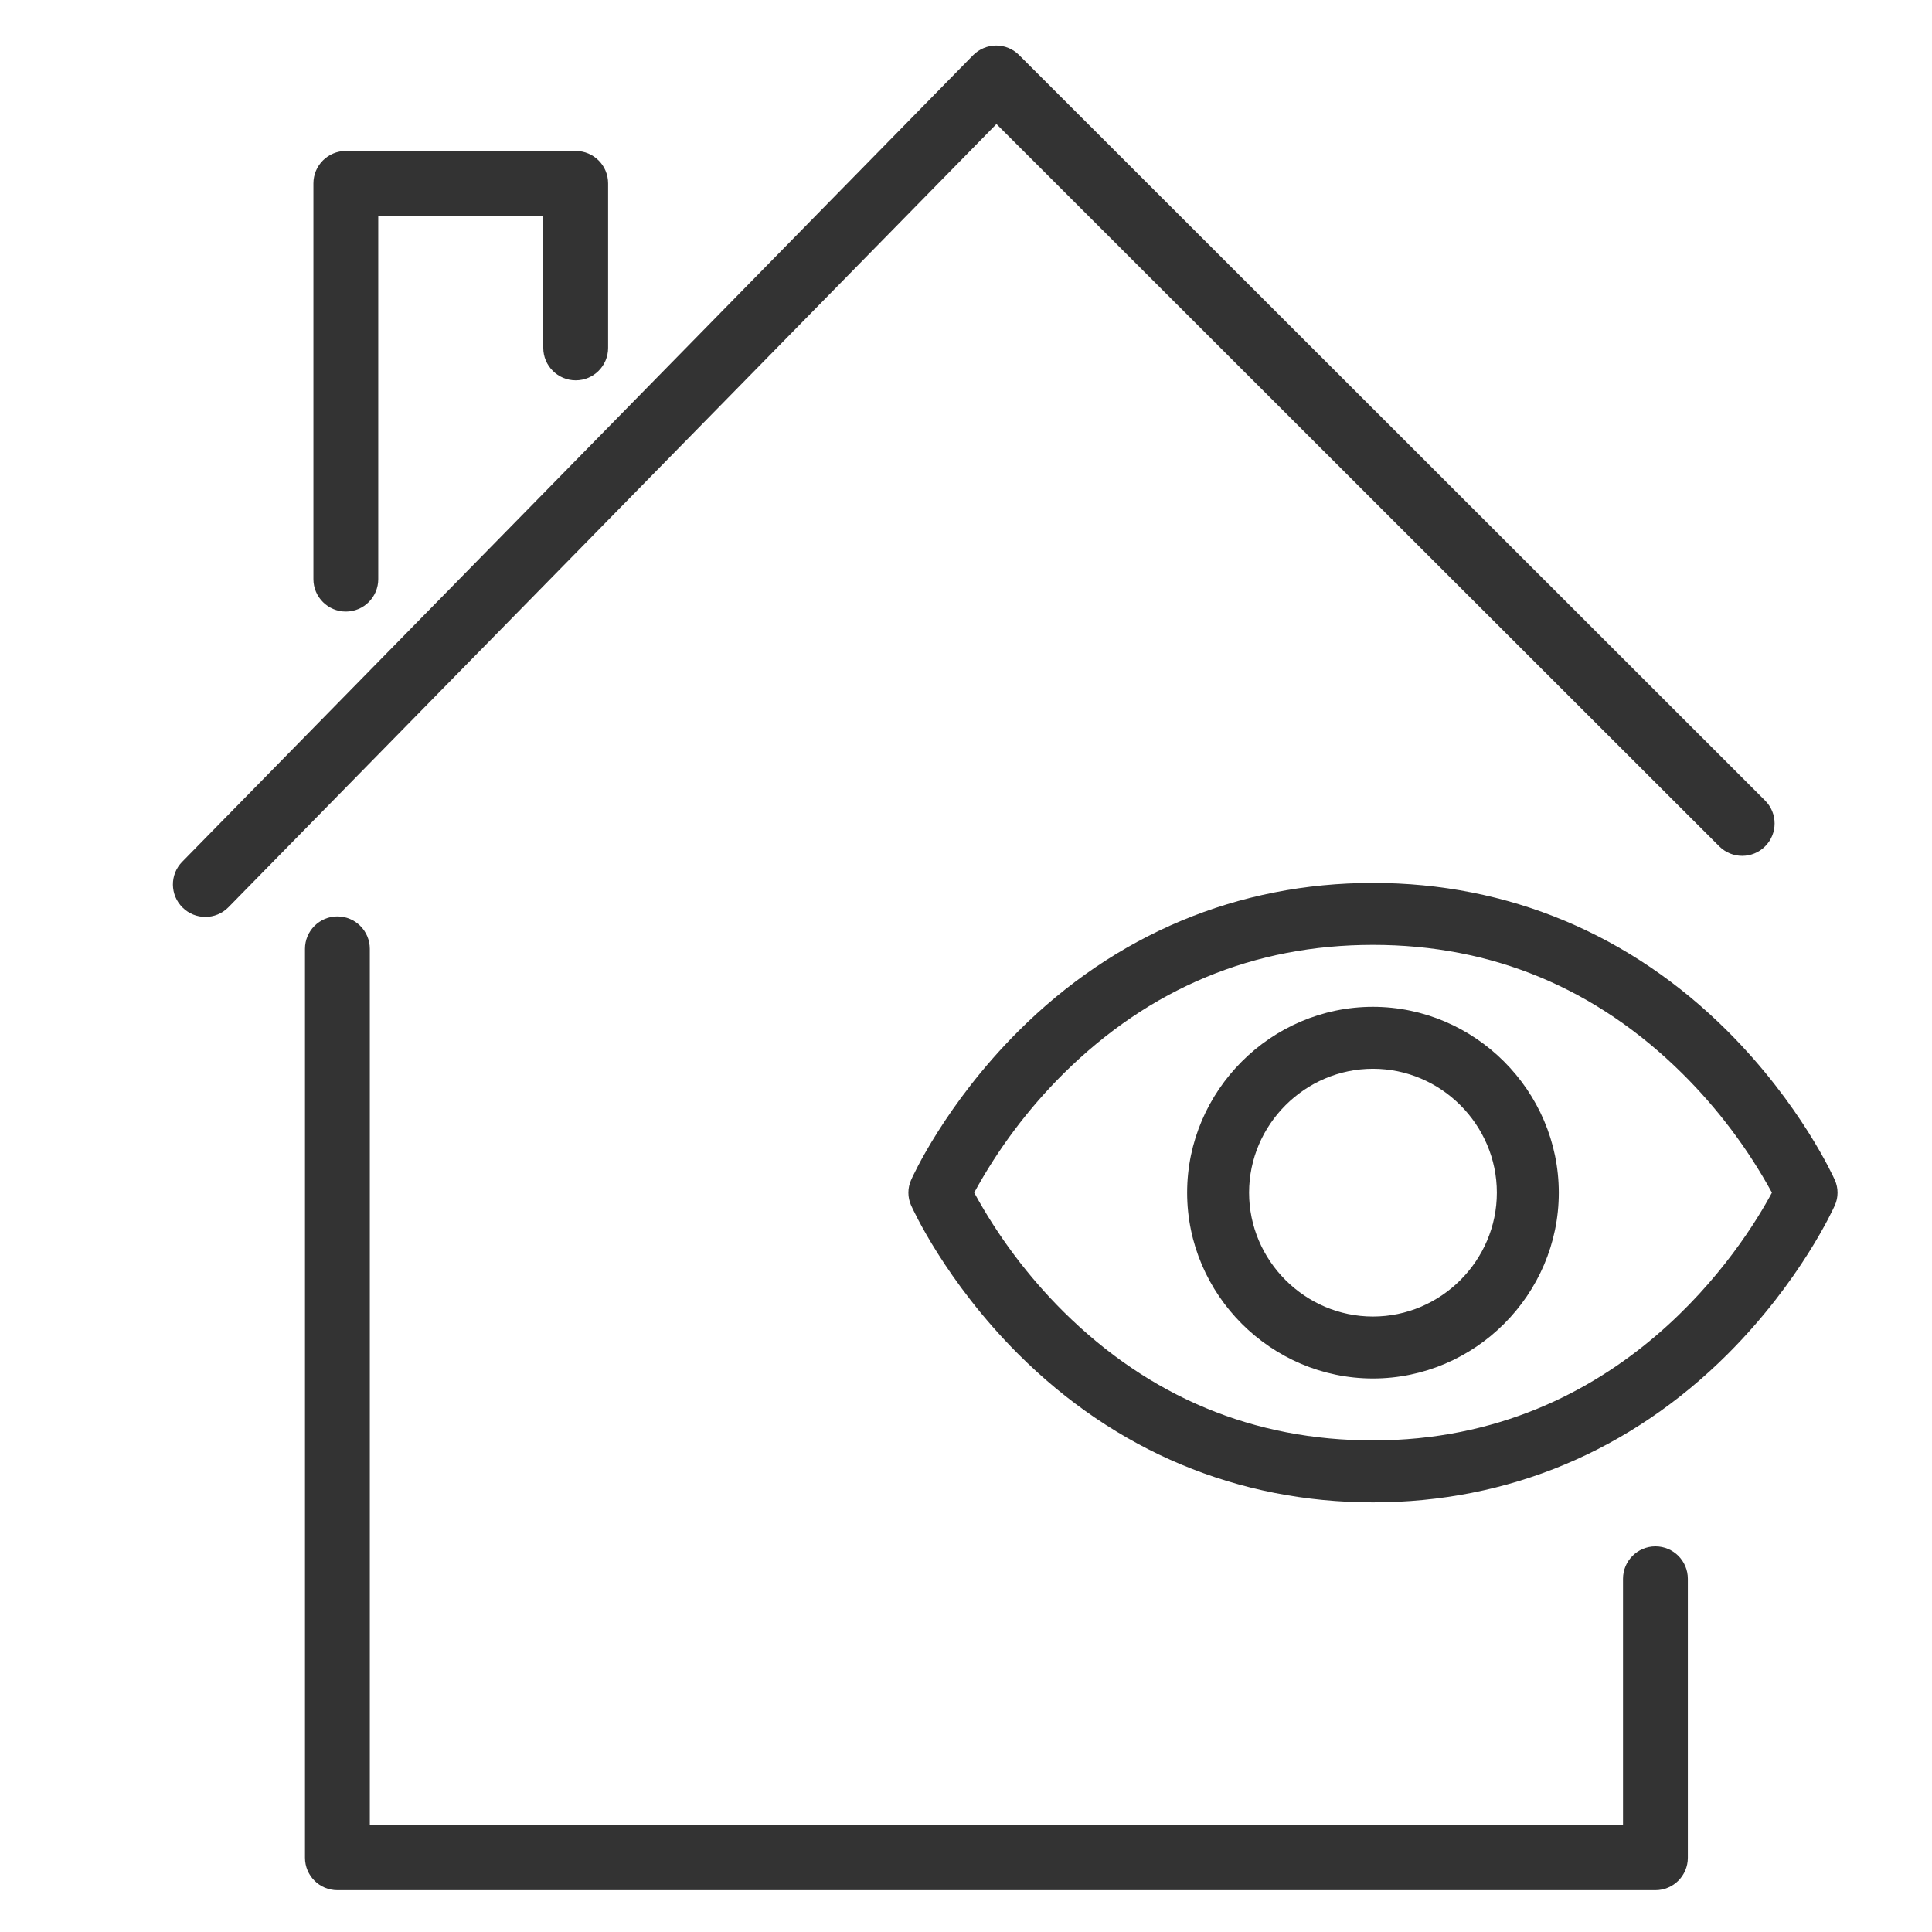 <?xml version="1.0" encoding="UTF-8" standalone="no"?>
<!DOCTYPE svg PUBLIC "-//W3C//DTD SVG 1.1//EN" "http://www.w3.org/Graphics/SVG/1.1/DTD/svg11.dtd">
<svg width="100%" height="100%" viewBox="0 0 512 512" version="1.1" xmlns="http://www.w3.org/2000/svg" xmlns:xlink="http://www.w3.org/1999/xlink" xml:space="preserve" xmlns:serif="http://www.serif.com/" style="fill-rule:evenodd;clip-rule:evenodd;stroke-linejoin:round;stroke-miterlimit:2;">
    <g transform="matrix(-1,0,0,1,504.165,0)">
        <g>
            <g transform="matrix(1.909,0,0,1.909,-10557.8,-2962.58)">
                <path d="M5747.8,1679.12C5745.32,1679.12 5743.3,1681.14 5743.3,1683.62L5743.3,1805.3L5569.33,1805.3L5569.33,1771.07C5569.33,1768.59 5567.31,1766.57 5564.83,1766.57C5562.34,1766.57 5560.33,1768.59 5560.33,1771.07L5560.33,1809.8C5560.33,1812.28 5562.34,1814.3 5564.83,1814.3L5747.8,1814.3C5750.29,1814.3 5752.3,1812.28 5752.3,1809.8L5752.3,1683.62C5752.3,1681.14 5750.29,1679.12 5747.8,1679.12Z" style="fill:rgb(51,51,51);fill-rule:nonzero;"/>
            </g>
            <g transform="matrix(1.909,0,0,1.909,-10557.8,-2962.58)">
                <path d="M5659.56,1559.57C5658.72,1558.72 5657.57,1558.23 5656.37,1558.22L5656.34,1558.22C5655.15,1558.22 5654.01,1558.7 5653.17,1559.54L5549.61,1663.03C5547.85,1664.78 5547.84,1667.63 5549.6,1669.39C5551.36,1671.15 5554.2,1671.15 5555.96,1669.4L5656.31,1569.12L5762.92,1677.84C5763.8,1678.74 5764.97,1679.19 5766.13,1679.19C5767.27,1679.19 5768.41,1678.76 5769.28,1677.9C5771.06,1676.16 5771.09,1673.31 5769.35,1671.54L5659.56,1559.57Z" style="fill:rgb(51,51,51);fill-rule:nonzero;"/>
            </g>
            <g transform="matrix(-1.026,0,0,1.026,271.643,184.736)">
                <path d="M247.31,124.76C246.96,123.97 238.49,105.18 219.66,86.35C194.57,61.26 162.88,48 128,48C93.12,48 61.43,61.26 36.34,86.35C17.51,105.18 9,124 8.69,124.76C7.771,126.828 7.771,129.192 8.69,131.26C9.04,132.05 17.51,150.83 36.34,169.66C61.43,194.74 93.12,208 128,208C162.88,208 194.57,194.74 219.66,169.66C238.49,150.83 246.96,132.05 247.31,131.26C248.229,129.192 248.229,126.828 247.31,124.76M128,192C97.22,192 70.33,180.81 48.07,158.75C38.937,149.667 31.166,139.309 25,128C31.164,116.689 38.935,106.331 48.07,97.25C70.33,75.19 97.22,64 128,64C158.78,64 185.67,75.19 207.93,97.25C217.081,106.33 224.868,116.688 231.05,128C223.84,141.46 192.43,192 128,192M128,80C101.668,80 80,101.668 80,128C80,154.332 101.668,176 128,176C154.332,176 176,154.332 176,128C175.973,101.678 154.322,80.027 128,80M128,160C110.445,160 96,145.555 96,128C96,110.445 110.445,96 128,96C145.555,96 160,110.445 160,128C160,145.555 145.555,160 128,160" style="fill:rgb(51,51,51);fill-rule:nonzero;"/>
            </g>
            <g transform="matrix(1.909,0,0,1.909,-10557.8,-2962.58)">
                <path d="M5746.63,1636.8C5749.11,1636.8 5751.13,1634.78 5751.13,1632.3L5751.13,1577.36C5751.13,1574.87 5749.11,1572.86 5746.63,1572.86L5714.72,1572.86C5712.23,1572.86 5710.22,1574.87 5710.22,1577.36L5710.22,1600.2C5710.22,1602.68 5712.23,1604.7 5714.72,1604.7C5717.2,1604.7 5719.22,1602.68 5719.22,1600.2L5719.22,1581.86L5742.13,1581.86L5742.13,1632.3C5742.13,1634.78 5744.14,1636.8 5746.63,1636.8Z" style="fill:rgb(51,51,51);fill-rule:nonzero;"/>
            </g>
        </g>
    </g>
</svg>
